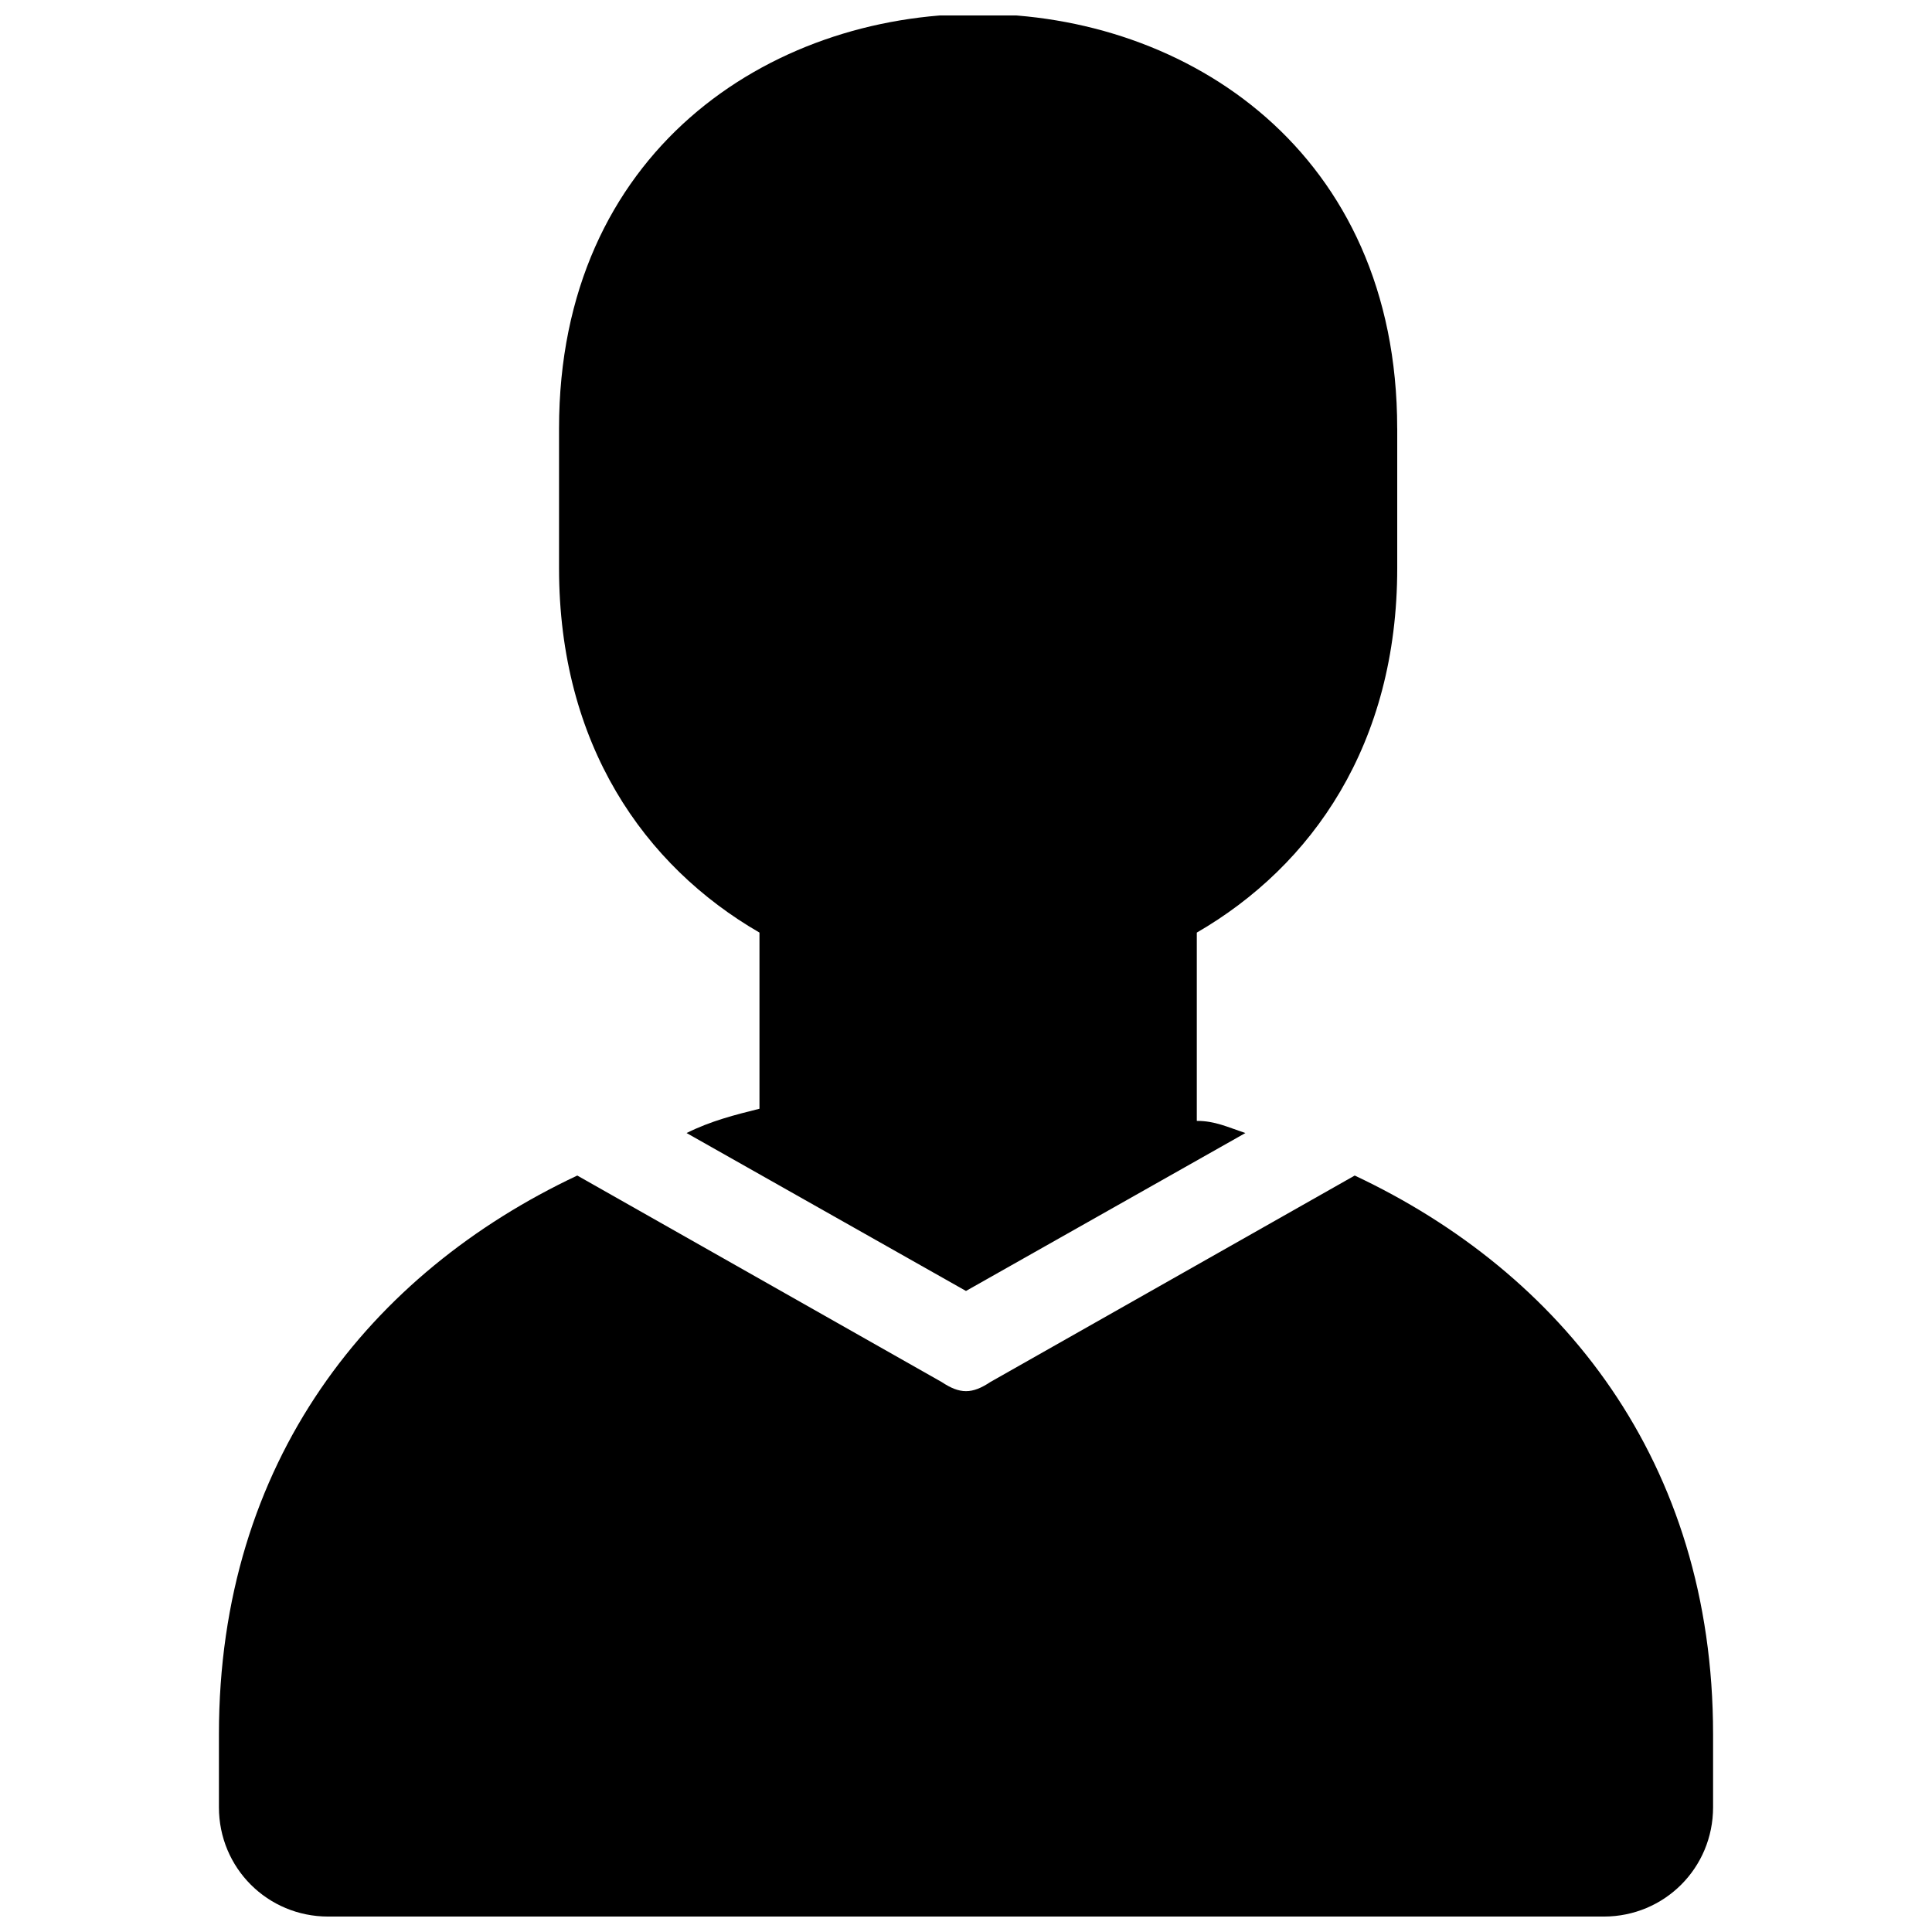 <?xml version="1.0" encoding="UTF-8"?>
<!-- Uploaded to: SVG Repo, www.svgrepo.com, Generator: SVG Repo Mixer Tools -->
<svg width="800px" height="800px" version="1.1" viewBox="144 144 512 512" xmlns="http://www.w3.org/2000/svg">
 <defs>
  <clipPath id="a">
   <path d="m202 148.09h396v503.81h-396z"/>
  </clipPath>
 </defs>
 <g clip-path="url(#a)">
  <path d="m514.28 257.55v37.02c0 46.68-22.535 78.871-53.117 96.578v49.898c4.828 0 8.047 1.609 12.875 3.219l-74.043 41.852-74.043-41.852c6.438-3.219 12.875-4.828 19.316-6.438v-46.68c-30.582-17.707-53.117-49.898-53.117-96.578v-37.02c0-146.48 222.12-146.48 222.12 0zm-11.266 197.98c54.727 25.754 94.969 75.652 94.969 148.09v19.316c0 16.098-12.875 28.973-28.973 28.973h-338.02c-16.098 0-28.973-12.875-28.973-28.973v-19.316c0-72.434 40.242-122.33 94.969-148.09l96.578 54.727c4.828 3.219 8.047 3.219 12.875 0l96.578-54.727z" fill-rule="evenodd"/>
 </g>
</svg>
